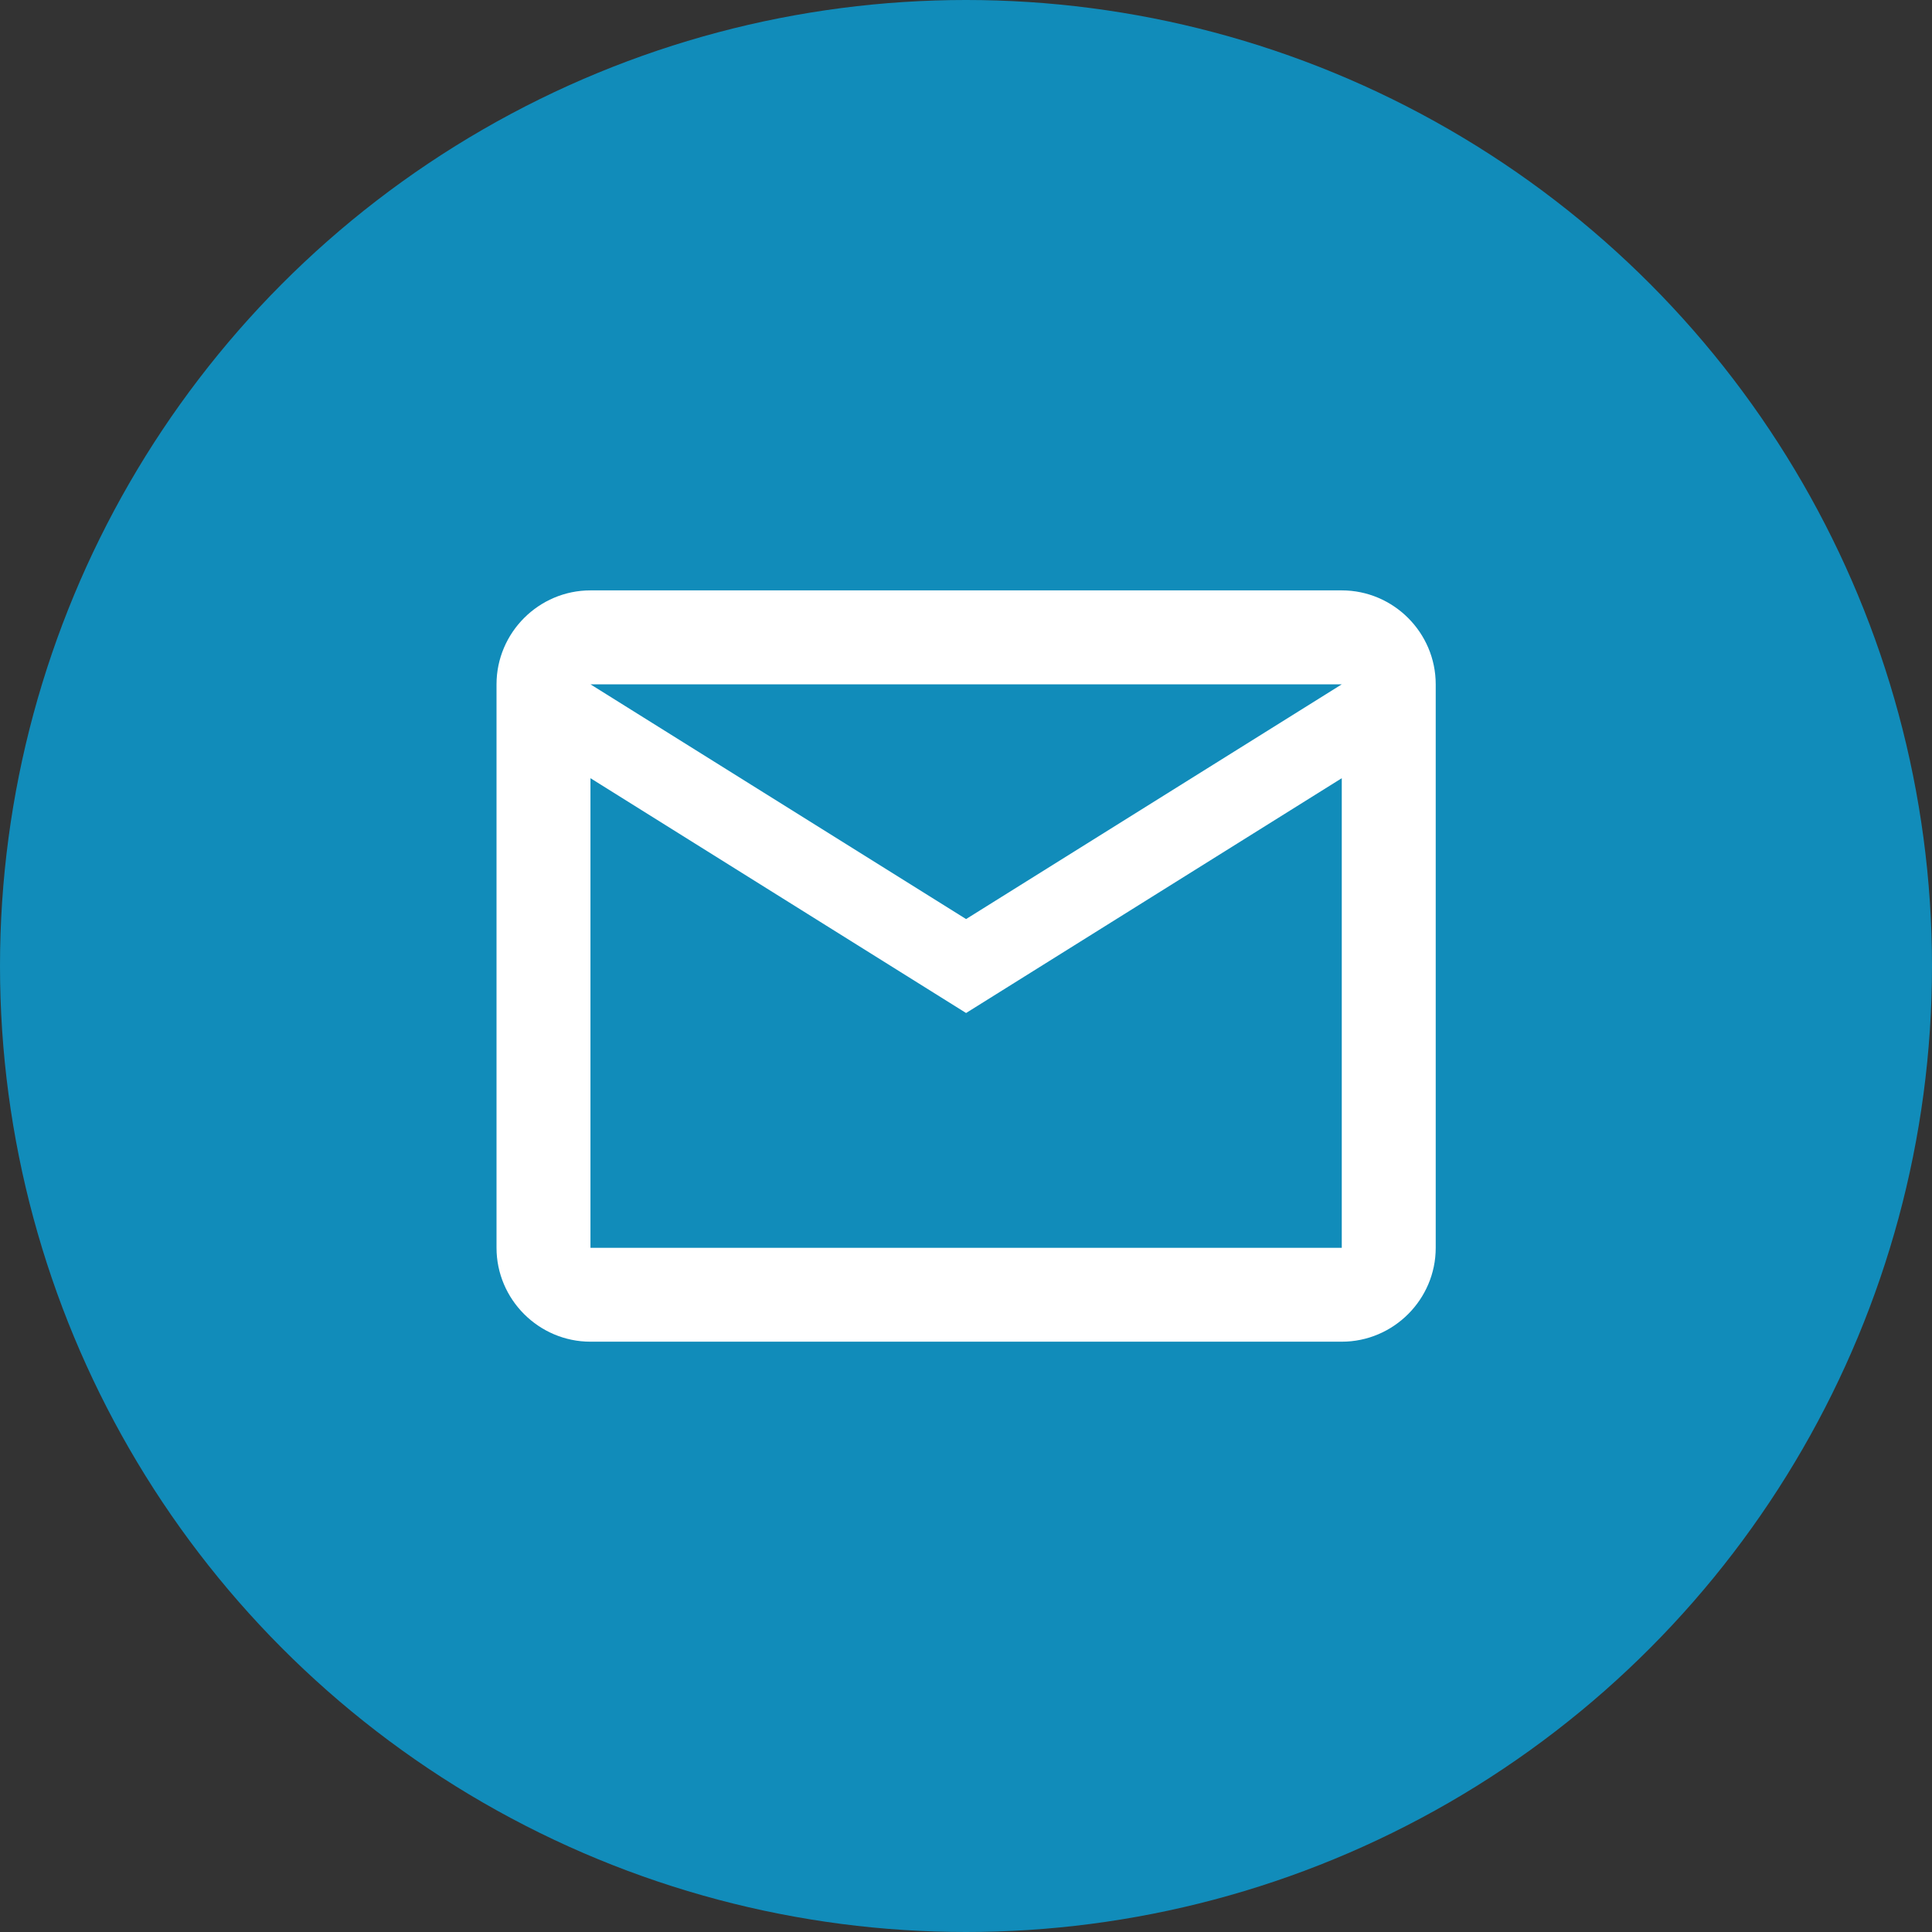 <svg width="24" height="24" viewBox="0 0 24 24" fill="none" xmlns="http://www.w3.org/2000/svg">
<rect x="0" y="0" width="24" height="24" fill="#333333" stroke="none"/>
<circle cx="12" cy="12" r="12" fill="#118CBA"/>
<path d="M17.835 8.501C17.835 7.859 17.31 7.334 16.668 7.334H7.335C6.693 7.334 6.168 7.859 6.168 8.501V15.501C6.168 16.142 6.693 16.667 7.335 16.667H16.668C17.31 16.667 17.835 16.142 17.835 15.501V8.501ZM16.668 8.501L12.001 11.417L7.335 8.501H16.668ZM16.668 15.501H7.335V9.667L12.001 12.584L16.668 9.667V15.501Z" fill="white"/>
</svg>
